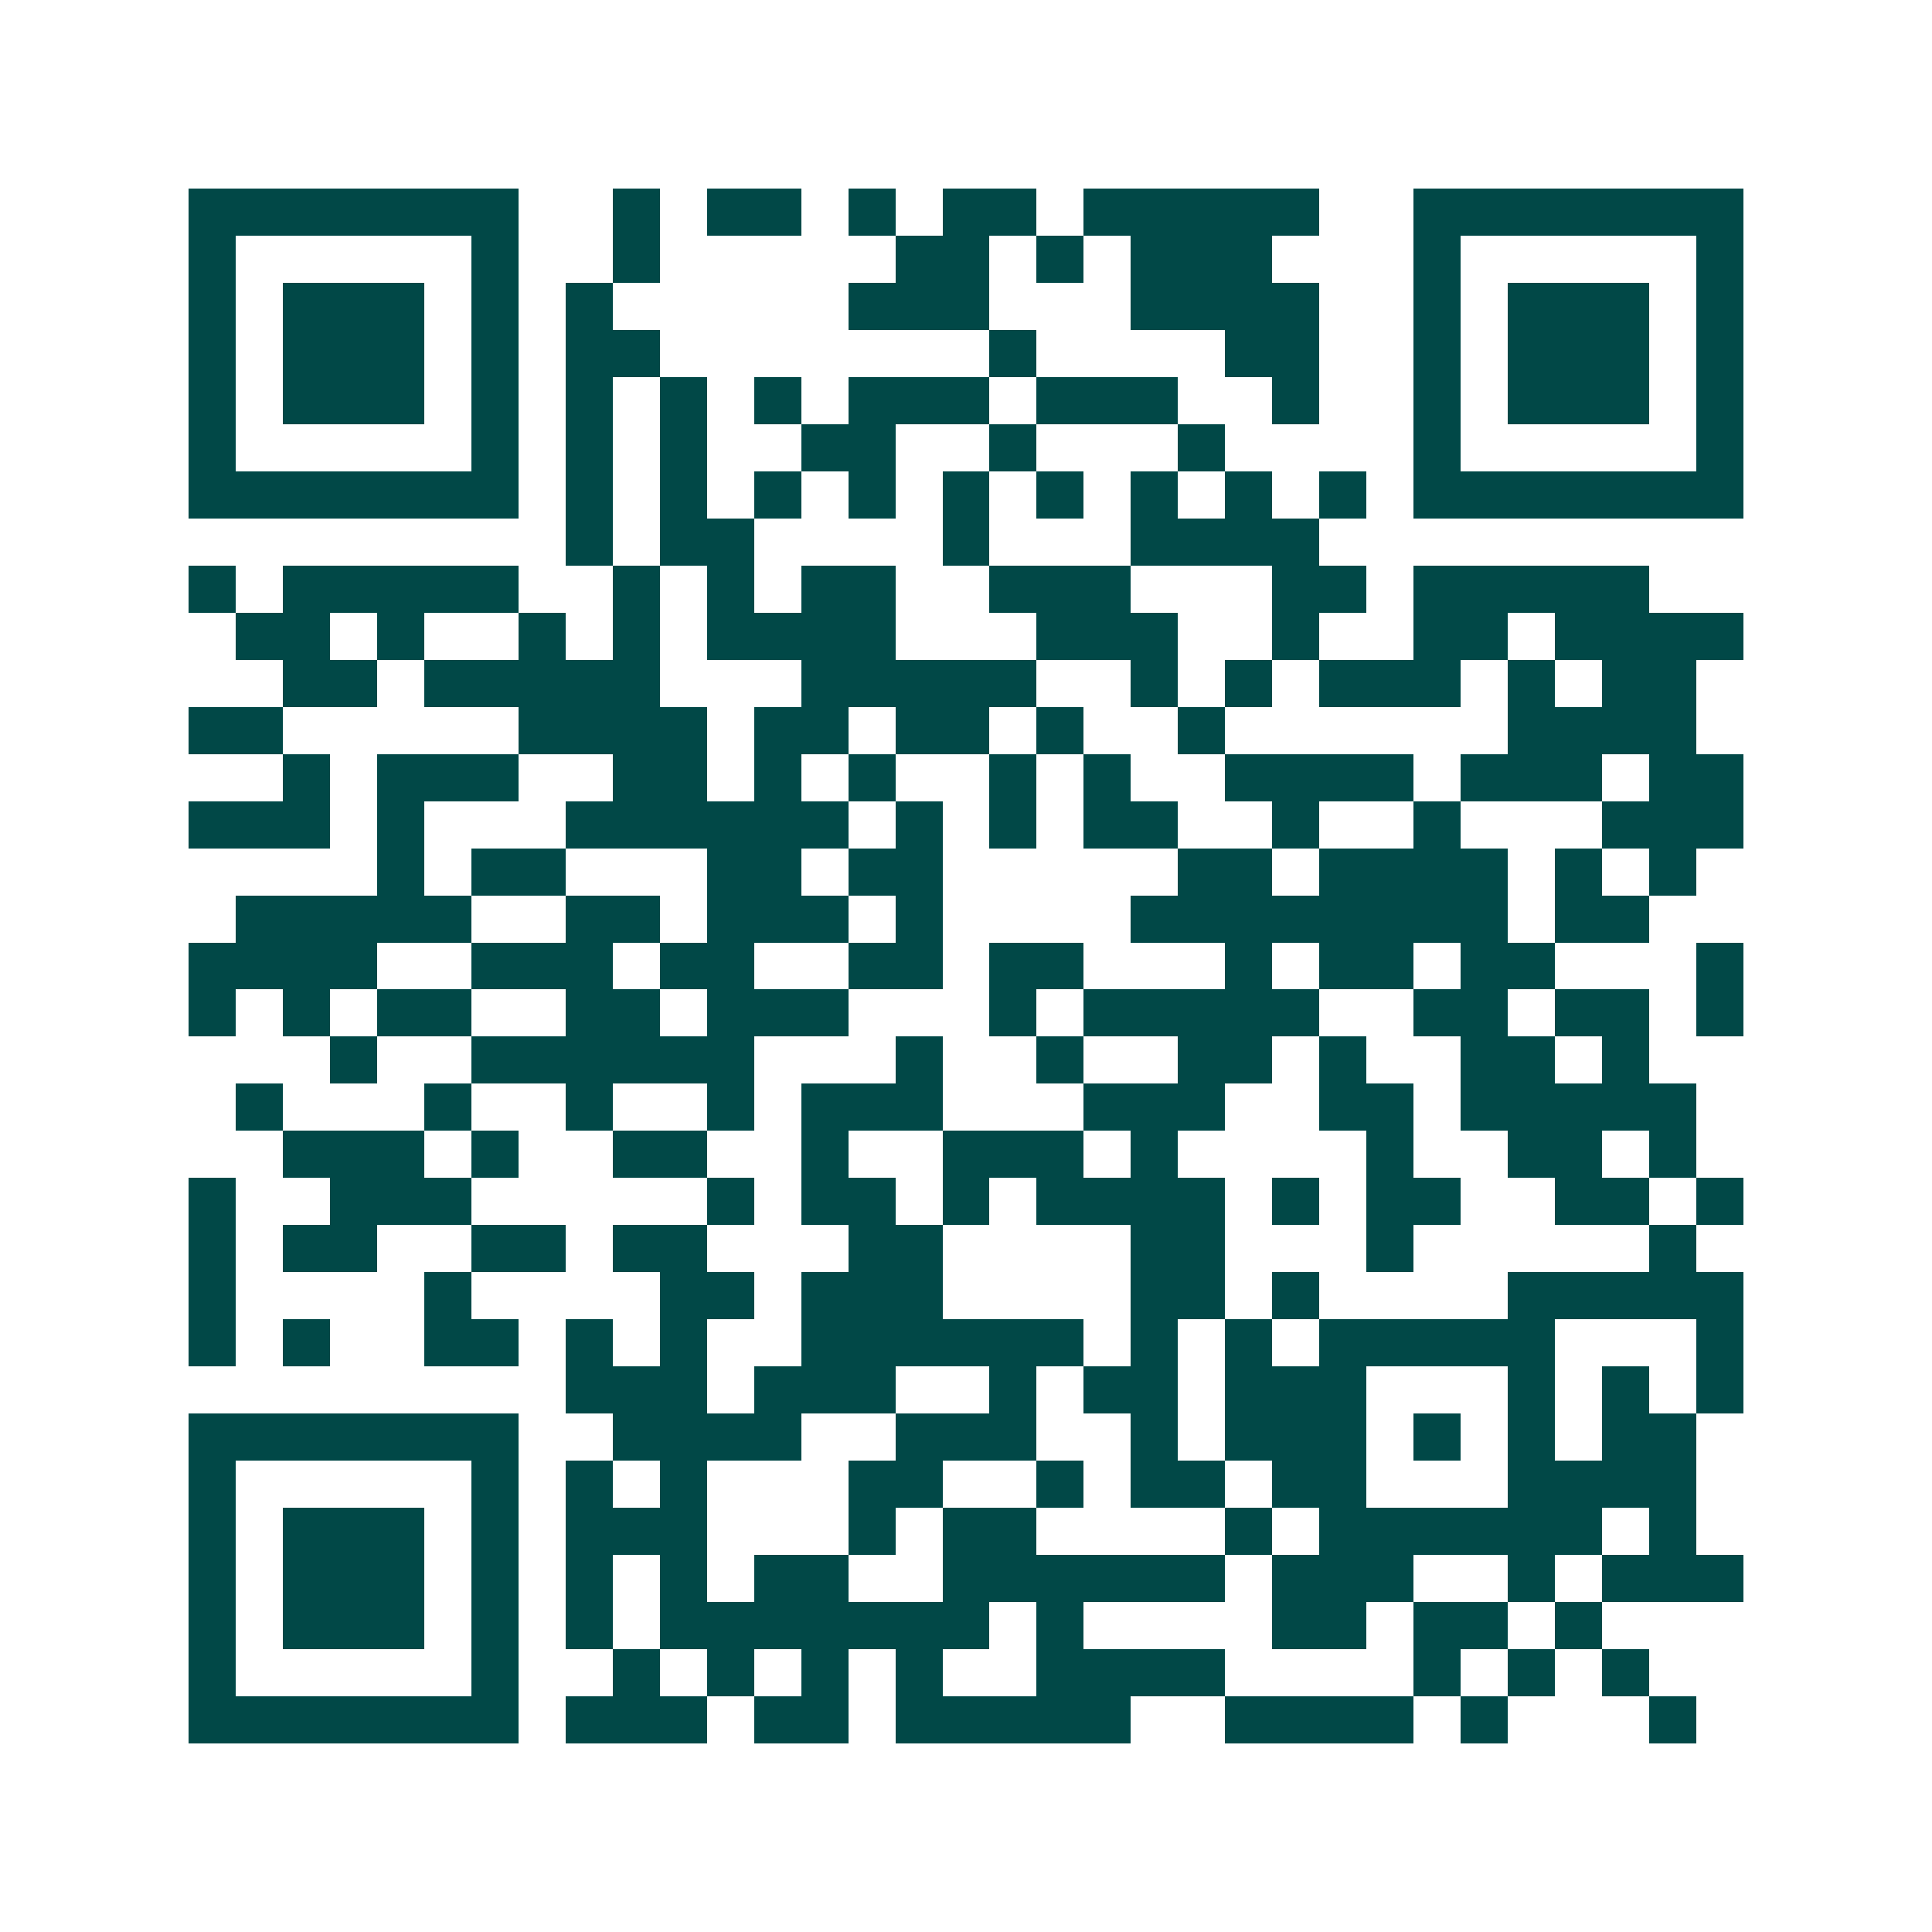 <svg xmlns="http://www.w3.org/2000/svg" width="200" height="200" viewBox="0 0 41 41" shape-rendering="crispEdges"><path fill="#ffffff" d="M0 0h41v41H0z"/><path stroke="#014847" d="M4 4.5h7m2 0h1m1 0h2m1 0h1m1 0h2m1 0h5m2 0h7M4 5.5h1m5 0h1m2 0h1m5 0h2m1 0h1m1 0h3m3 0h1m5 0h1M4 6.5h1m1 0h3m1 0h1m1 0h1m5 0h3m3 0h4m2 0h1m1 0h3m1 0h1M4 7.5h1m1 0h3m1 0h1m1 0h2m7 0h1m4 0h2m2 0h1m1 0h3m1 0h1M4 8.5h1m1 0h3m1 0h1m1 0h1m1 0h1m1 0h1m1 0h3m1 0h3m2 0h1m2 0h1m1 0h3m1 0h1M4 9.5h1m5 0h1m1 0h1m1 0h1m2 0h2m2 0h1m3 0h1m4 0h1m5 0h1M4 10.5h7m1 0h1m1 0h1m1 0h1m1 0h1m1 0h1m1 0h1m1 0h1m1 0h1m1 0h1m1 0h7M12 11.5h1m1 0h2m4 0h1m3 0h4M4 12.5h1m1 0h5m2 0h1m1 0h1m1 0h2m2 0h3m3 0h2m1 0h5M5 13.5h2m1 0h1m2 0h1m1 0h1m1 0h4m3 0h3m2 0h1m2 0h2m1 0h4M6 14.5h2m1 0h5m3 0h5m2 0h1m1 0h1m1 0h3m1 0h1m1 0h2M4 15.5h2m5 0h4m1 0h2m1 0h2m1 0h1m2 0h1m6 0h4M6 16.5h1m1 0h3m2 0h2m1 0h1m1 0h1m2 0h1m1 0h1m2 0h4m1 0h3m1 0h2M4 17.5h3m1 0h1m3 0h6m1 0h1m1 0h1m1 0h2m2 0h1m2 0h1m3 0h3M8 18.5h1m1 0h2m3 0h2m1 0h2m5 0h2m1 0h4m1 0h1m1 0h1M5 19.5h5m2 0h2m1 0h3m1 0h1m4 0h8m1 0h2M4 20.5h4m2 0h3m1 0h2m2 0h2m1 0h2m3 0h1m1 0h2m1 0h2m3 0h1M4 21.5h1m1 0h1m1 0h2m2 0h2m1 0h3m3 0h1m1 0h5m2 0h2m1 0h2m1 0h1M7 22.5h1m2 0h6m3 0h1m2 0h1m2 0h2m1 0h1m2 0h2m1 0h1M5 23.5h1m3 0h1m2 0h1m2 0h1m1 0h3m3 0h3m2 0h2m1 0h5M6 24.5h3m1 0h1m2 0h2m2 0h1m2 0h3m1 0h1m4 0h1m2 0h2m1 0h1M4 25.5h1m2 0h3m5 0h1m1 0h2m1 0h1m1 0h4m1 0h1m1 0h2m2 0h2m1 0h1M4 26.5h1m1 0h2m2 0h2m1 0h2m3 0h2m4 0h2m3 0h1m5 0h1M4 27.5h1m4 0h1m4 0h2m1 0h3m4 0h2m1 0h1m4 0h5M4 28.5h1m1 0h1m2 0h2m1 0h1m1 0h1m2 0h6m1 0h1m1 0h1m1 0h5m3 0h1M12 29.5h3m1 0h3m2 0h1m1 0h2m1 0h3m3 0h1m1 0h1m1 0h1M4 30.5h7m2 0h4m2 0h3m2 0h1m1 0h3m1 0h1m1 0h1m1 0h2M4 31.5h1m5 0h1m1 0h1m1 0h1m3 0h2m2 0h1m1 0h2m1 0h2m3 0h4M4 32.5h1m1 0h3m1 0h1m1 0h3m3 0h1m1 0h2m4 0h1m1 0h6m1 0h1M4 33.5h1m1 0h3m1 0h1m1 0h1m1 0h1m1 0h2m2 0h6m1 0h3m2 0h1m1 0h3M4 34.5h1m1 0h3m1 0h1m1 0h1m1 0h7m1 0h1m4 0h2m1 0h2m1 0h1M4 35.5h1m5 0h1m2 0h1m1 0h1m1 0h1m1 0h1m2 0h4m4 0h1m1 0h1m1 0h1M4 36.5h7m1 0h3m1 0h2m1 0h5m2 0h4m1 0h1m3 0h1"/></svg>
